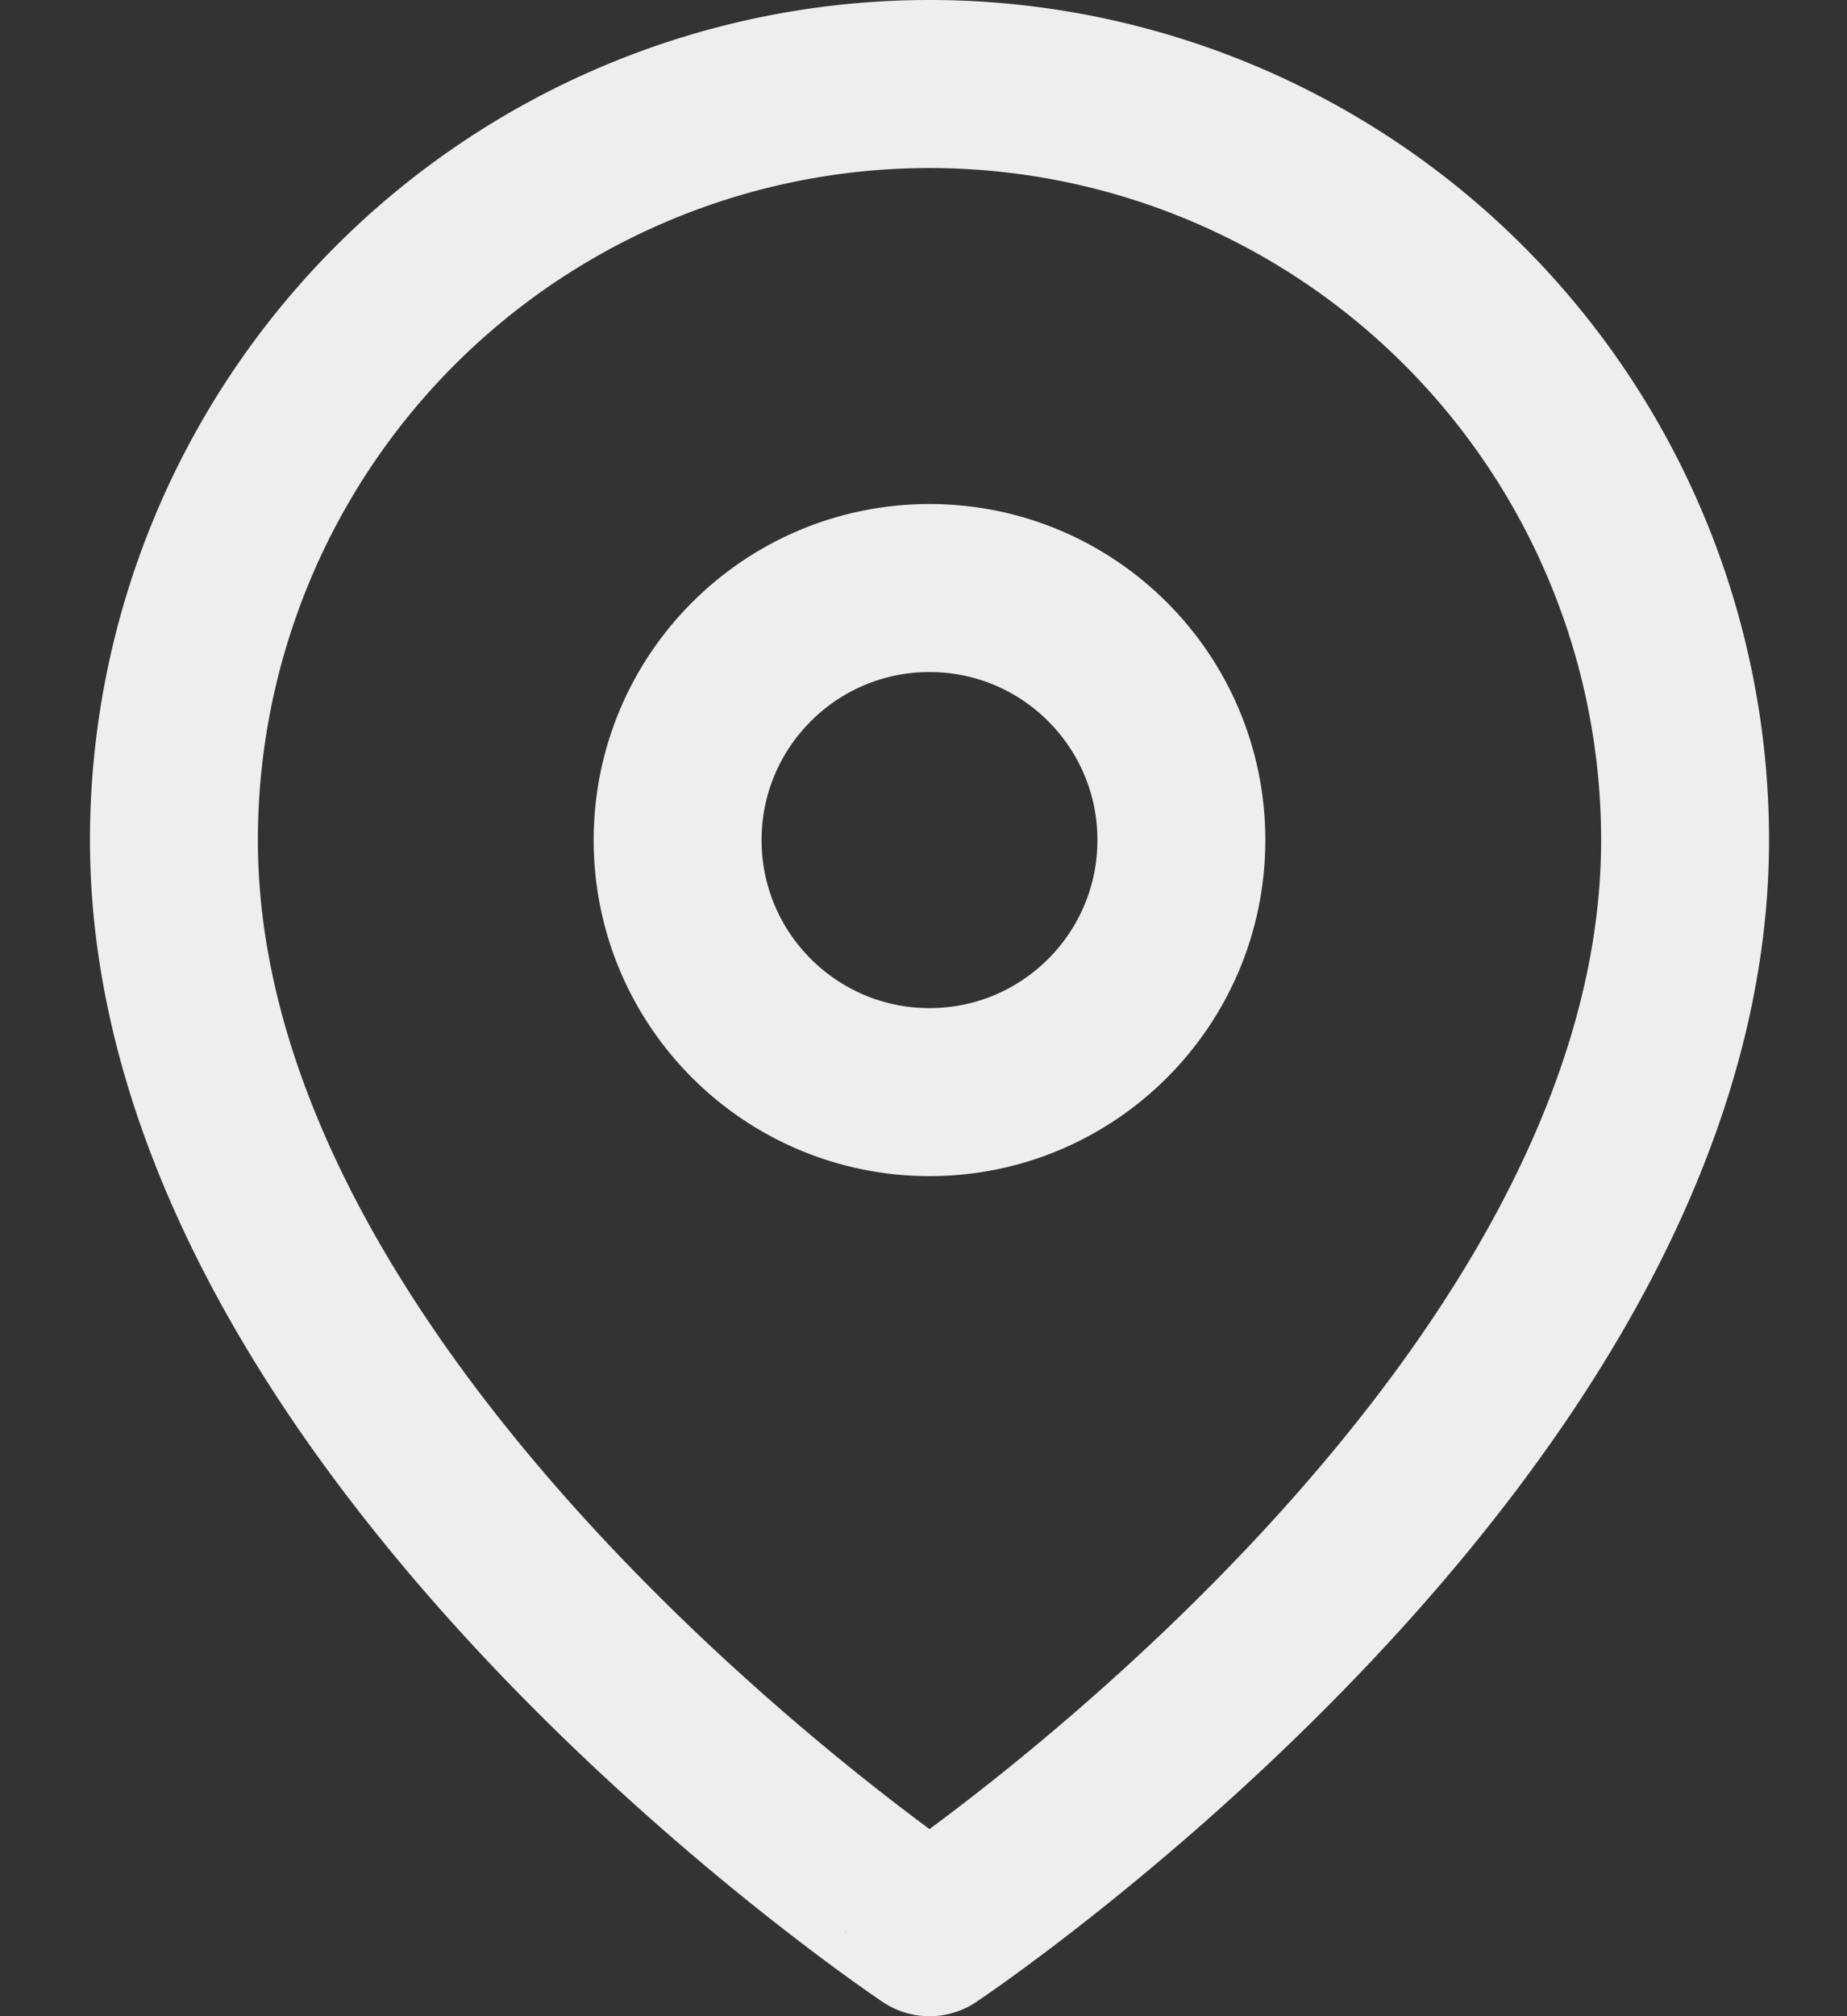 <?xml version="1.0" encoding="UTF-8"?>
<svg xmlns="http://www.w3.org/2000/svg" width="24" height="26.182" viewBox="0 0 24 26.182">
  <rect x="0" y="0" width="24" height="26.182" fill="#333333" stroke="none"/>
  <g transform="translate(0.078 1.091)">
    <rect width="24" height="24" transform="translate(-0.078 0.039)" fill="#fcfcfc" opacity="0"></rect>
    <g transform="translate(2.182)">
      <path d="M22.909,10.909c0,7.636-9.818,14.182-9.818,14.182S3.273,18.545,3.273,10.909a9.818,9.818,0,1,1,19.636,0Z" transform="translate(-3.273 -1.091)" fill="none" stroke="#eee" stroke-linecap="round" stroke-linejoin="round" stroke-width="2.182"></path>
      <circle cx="3.273" cy="3.273" r="3.273" transform="translate(6.545 6.545)" fill="none" stroke="#eee" stroke-linecap="round" stroke-linejoin="round" stroke-width="2.182"></circle>
    </g>
  </g>
</svg>
